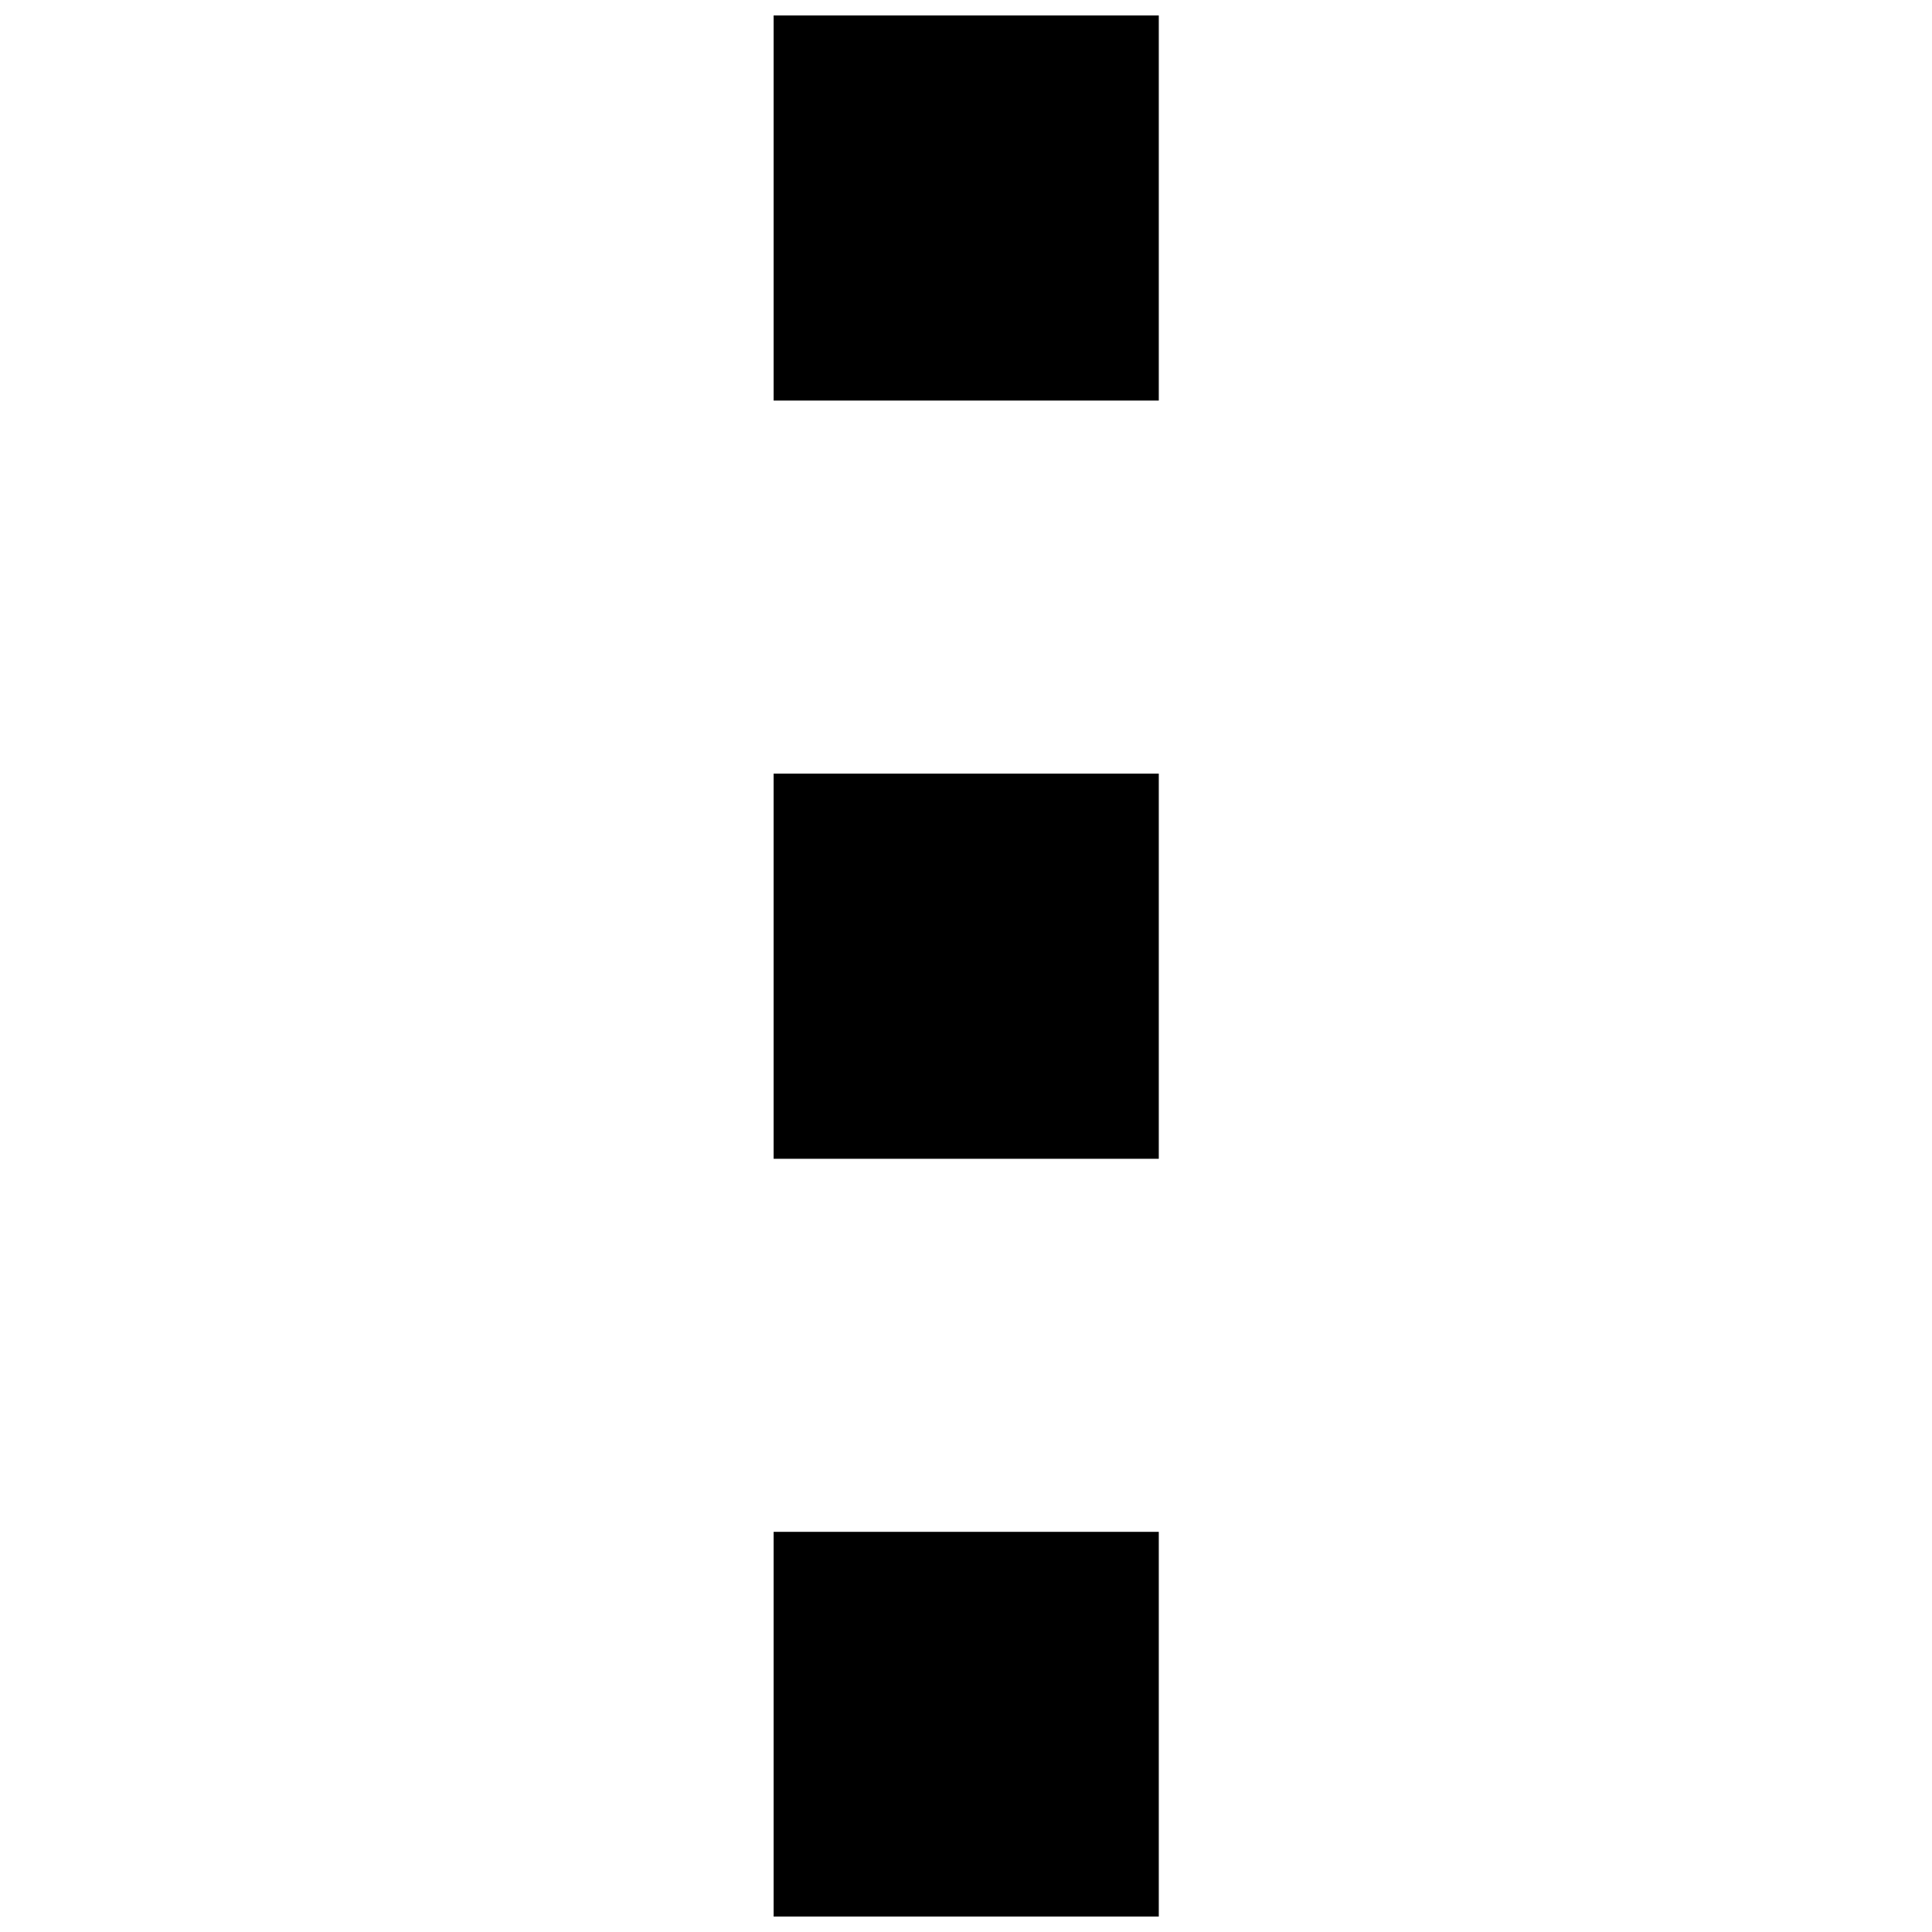 <?xml version="1.0" encoding="UTF-8"?>
<!-- Uploaded to: SVG Repo, www.svgrepo.com, Generator: SVG Repo Mixer Tools -->
<svg width="800px" height="800px" version="1.1" viewBox="144 144 512 512" xmlns="http://www.w3.org/2000/svg">
 <defs>
  <clipPath id="b">
   <path d="m349 148.09h103v102.91h-103z"/>
  </clipPath>
  <clipPath id="a">
   <path d="m349 549h103v102.9h-103z"/>
  </clipPath>
 </defs>
 <g clip-path="url(#b)">
  <path d="m451.09 148.09v102.07h-102.07v-102.07z" fill-rule="evenodd"/>
 </g>
 <path d="m451.09 349.02v102.07h-102.07v-102.07z" fill-rule="evenodd"/>
 <g clip-path="url(#a)">
  <path d="m451.09 549.95v102.07h-102.07v-102.07z" fill-rule="evenodd"/>
 </g>
</svg>